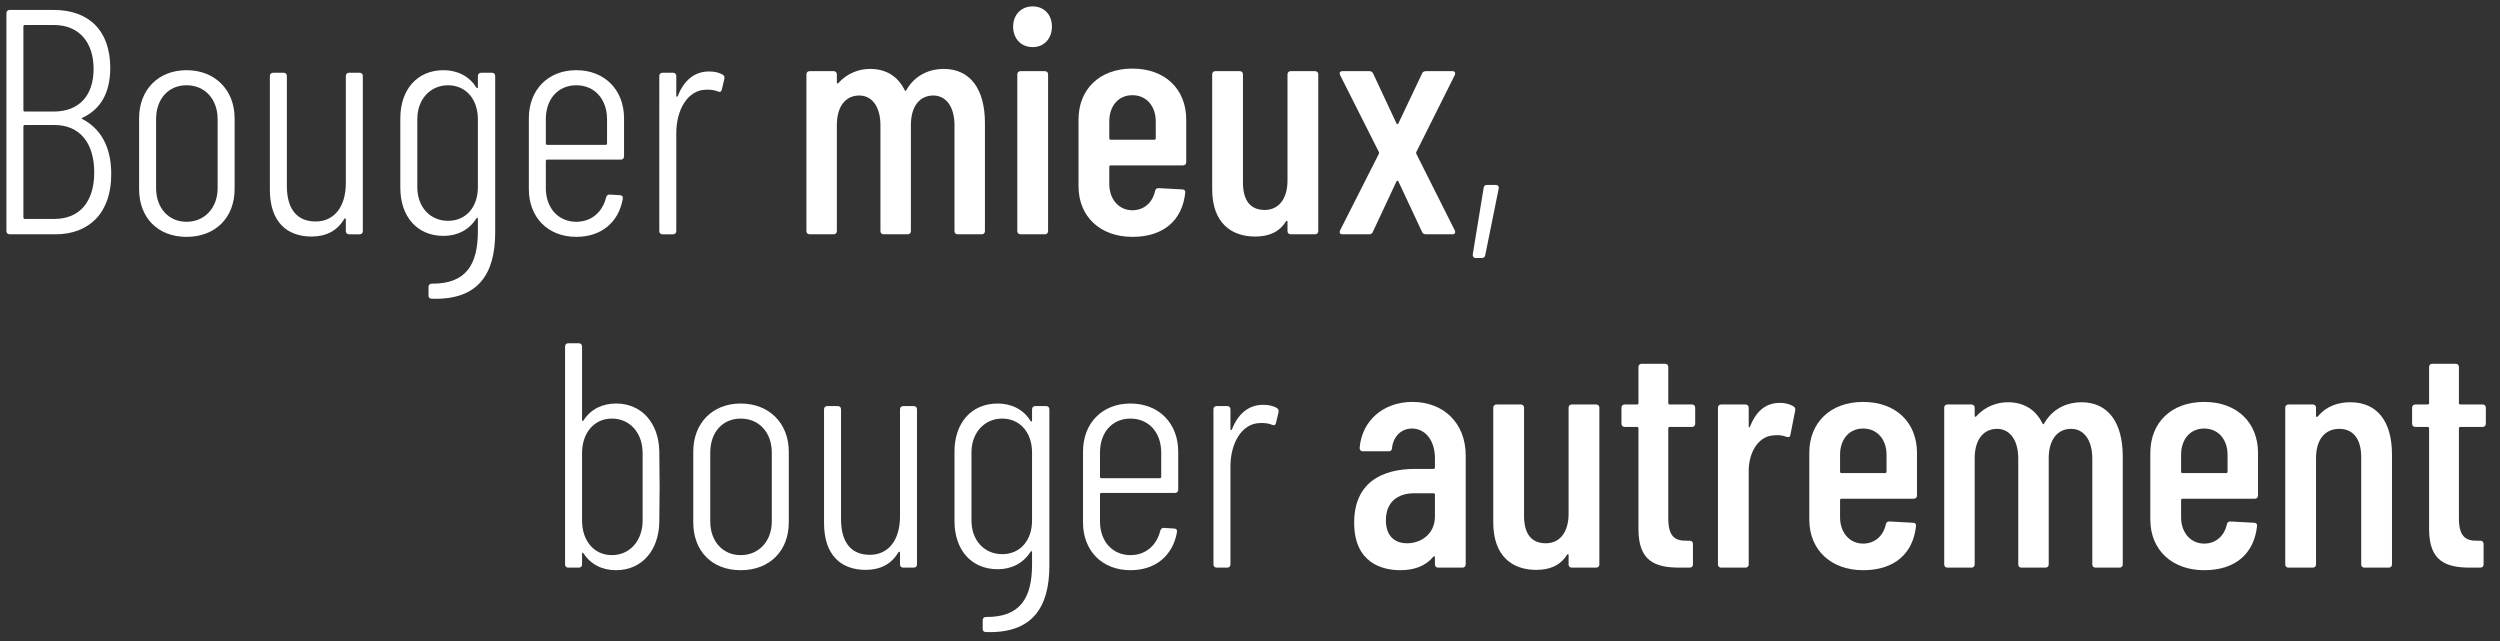 <?xml version="1.0" encoding="UTF-8"?><svg id="Calque_1" xmlns="http://www.w3.org/2000/svg" viewBox="0 0 390 100"><rect x="0" y="0" width="390" height="100" fill="#333333" stroke="none"/><defs><style>.cls-1{fill:#ffffff;}</style></defs><path class="cls-1" d="M8.65,36.55H1.5c-.3,0-.5-.2-.5-.5V2.05c0-.3,.2-.5,.5-.5h6.85c5.5,0,8.85,3.2,8.85,9.05,0,3.85-1.5,6.45-4.3,7.75-.15,.05-.2,.15-.1,.2,2.85,1.45,4.55,4.3,4.55,8.55,.05,6.05-3.4,9.45-8.7,9.45ZM3.65,4.1v13.1c0,.1,.1,.2,.2,.2h4.55c3.9,0,6.2-2.45,6.2-6.65s-2.3-6.85-6.2-6.85H3.85c-.1,0-.2,.1-.2,.2ZM14.7,26.9c0-4.65-2.3-7.4-6.2-7.4H3.85c-.1,0-.2,.1-.2,.2v14.25c0,.1,.1,.2,.2,.2h4.65c3.9,0,6.2-2.65,6.2-7.25Z"/><path class="cls-1" d="M21.7,29.5v-11.05c0-4.4,2.95-7.5,7.4-7.5s7.5,3.1,7.5,7.5v11.05c0,4.4-2.95,7.45-7.5,7.45s-7.4-3.05-7.4-7.45Zm12.25-.15v-10.75c0-3.15-2-5.3-4.85-5.3s-4.75,2.15-4.75,5.3v10.75c0,3.1,1.95,5.25,4.75,5.25s4.85-2.15,4.85-5.25Z"/><path class="cls-1" d="M54.45,11.35h1.65c.3,0,.5,.2,.5,.5v24.2c0,.3-.2,.5-.5,.5h-1.65c-.3,0-.5-.2-.5-.5v-1.8c0-.2-.15-.25-.25-.1-1.1,1.9-2.9,2.75-5.1,2.75-3.85,0-6.5-2.3-6.5-7.3V11.85c0-.3,.2-.5,.5-.5h1.65c.3,0,.5,.2,.5,.5V29c0,3.7,1.65,5.55,4.5,5.55s4.7-2.25,4.7-6V11.85c0-.3,.2-.5,.5-.5Z"/><path class="cls-1" d="M75.05,11.35h1.7c.3,0,.5,.2,.5,.5v24.4c0,6.5-2.65,10.6-9.9,10.35-.35,0-.5-.2-.5-.5v-1.35c0-.3,.2-.5,.5-.5,5.35,.05,7.2-2.95,7.2-8.2v-1.9c0-.2-.15-.25-.25-.05-1.15,1.8-3,2.7-5.1,2.7-4.2,0-6.75-3.1-6.75-7.5v-10.85c0-4.45,2.6-7.5,6.75-7.5,2.1,0,4,.9,5.1,2.7,.1,.15,.25,.15,.25-.05v-1.75c0-.3,.2-.5,.5-.5Zm-.5,17.85v-10.6c0-3.15-1.9-5.3-4.65-5.3s-4.8,2.15-4.8,5.3v10.6c0,3.1,2,5.25,4.8,5.25s4.65-2.15,4.65-5.25Z"/><path class="cls-1" d="M96.85,24.9h-11.5c-.1,0-.2,.1-.2,.2v4.25c0,3.1,1.95,5.25,4.75,5.25,2.4,0,4.1-1.55,4.65-3.8,.1-.3,.25-.45,.55-.45l1.6,.1c.25,0,.5,.15,.45,.4v.2c-.65,3.6-3.3,5.9-7.25,5.9-4.45,0-7.4-3.05-7.4-7.45v-11.05c0-4.4,2.95-7.5,7.4-7.5s7.45,3.1,7.45,7.5v5.95c0,.3-.2,.5-.5,.5Zm-11.7-6.3v3.8c0,.1,.1,.2,.2,.2h9.15c.1,0,.2-.1,.2-.2v-3.8c0-3.15-1.95-5.3-4.8-5.3s-4.75,2.15-4.75,5.3Z"/><path class="cls-1" d="M112.75,11.65c.25,.15,.3,.4,.25,.65l-.4,1.7c-.1,.35-.3,.4-.65,.25-.5-.2-1.15-.3-1.95-.25-2.65,.1-4.5,3-4.5,6.8v15.25c0,.3-.2,.5-.5,.5h-1.65c-.3,0-.5-.2-.5-.5V11.85c0-.3,.2-.5,.5-.5h1.65c.3,0,.5,.2,.5,.5v3.1c0,.2,.15,.2,.25,0,.9-2.3,2.5-3.8,4.85-3.8,1,0,1.6,.2,2.15,.5Z"/><path class="cls-1" d="M153.65,19.2v16.85c0,.3-.2,.5-.5,.5h-3.75c-.3,0-.5-.2-.5-.5V19.55c0-2.95-1.35-4.65-3.3-4.65-2.15,0-3.5,1.7-3.5,4.6v16.55c0,.3-.2,.5-.5,.5h-3.75c-.3,0-.5-.2-.5-.5V19.55c0-2.95-1.35-4.65-3.3-4.65-2.15,0-3.5,1.7-3.5,4.6v16.55c0,.3-.2,.5-.5,.5h-3.75c-.3,0-.5-.2-.5-.5V11.6c0-.3,.2-.5,.5-.5h3.75c.3,0,.5,.2,.5,.5v1.25c0,.15,.1,.25,.25,.1,1.4-1.6,3.35-2.2,4.9-2.2,2.6,0,4.4,1.2,5.45,3.35,.05,.15,.2,.1,.3-.15,1.45-2.45,3.85-3.2,5.75-3.2,4.2,0,6.45,3.2,6.45,8.45Z"/><path class="cls-1" d="M158.05,4.15c0-1.85,1.25-3.15,3.05-3.15s3,1.3,3,3.15-1.2,3.2-3,3.2-3.05-1.3-3.05-3.2Zm.65,31.9V11.6c0-.3,.2-.5,.5-.5h3.8c.3,0,.5,.2,.5,.5v24.45c0,.3-.2,.5-.5,.5h-3.8c-.3,0-.5-.2-.5-.5Z"/><path class="cls-1" d="M184.55,25.8h-11.3c-.1,0-.2,.1-.2,.2v2.7c0,2.4,1.5,4.1,3.6,4.1,1.9,0,3.2-1.3,3.55-3.05,.1-.3,.25-.4,.55-.4l3.7,.2c.3,0,.5,.2,.45,.5-.45,4.25-3.3,6.9-8.25,6.9s-8.4-3.1-8.4-7.9v-10.4c0-4.7,3.25-7.95,8.4-7.95s8.4,3.25,8.4,7.95v6.65c0,.3-.2,.5-.5,.5Zm-11.5-6.85v2.65c0,.1,.1,.2,.2,.2h6.85c.1,0,.2-.1,.2-.2v-2.65c0-2.4-1.45-4.1-3.65-4.1s-3.6,1.7-3.6,4.1Z"/><path class="cls-1" d="M201.35,11.1h3.8c.3,0,.5,.2,.5,.5v24.45c0,.3-.2,.5-.5,.5h-3.8c-.3,0-.5-.2-.5-.5v-1.45c0-.2-.15-.2-.25-.05-1.1,1.75-2.8,2.35-4.8,2.35-3.75,0-6.7-2.15-6.7-7.4V11.6c0-.3,.2-.5,.5-.5h3.8c.3,0,.5,.2,.5,.5V28.45c0,2.9,1.2,4.3,3.4,4.3s3.55-1.75,3.55-4.6V11.6c0-.3,.2-.5,.5-.5Z"/><path class="cls-1" d="M209.05,35.95l6.05-11.95c.05-.1,.05-.2,0-.3l-6.05-12c-.15-.35,0-.6,.35-.6h4.2c.25,0,.5,.1,.6,.35l3.65,7.8c.05,.15,.25,.15,.3,0l3.7-7.8c.1-.25,.35-.35,.6-.35h4.15c.35,0,.5,.25,.35,.6l-6,12c-.05,.1-.05,.2,0,.3l6,11.95c.15,.35,0,.6-.35,.6h-4.15c-.25,0-.5-.1-.6-.35l-3.7-7.9c-.05-.15-.25-.15-.3,0l-3.7,7.9c-.1,.25-.3,.35-.55,.35h-4.2c-.35,0-.5-.25-.35-.6Z"/><path class="cls-1" d="M229.75,39.7l1.7-10.4c.05-.3,.2-.45,.5-.45h1.4c.35,0,.5,.25,.45,.55l-2.1,10.4c-.05,.3-.25,.45-.55,.45h-.95c-.3,0-.5-.25-.45-.55Z"/><path class="cls-1" d="M102.9,75.85c0,1.85-.05,3.75-.05,5.65-.1,4.35-2.7,7.45-6.75,7.45-2.15,0-3.95-.9-5.05-2.6-.1-.2-.25-.15-.25,.05v1.65c0,.3-.2,.5-.5,.5h-1.65c-.3,0-.5-.2-.5-.5V54.05c0-.3,.2-.5,.5-.5h1.65c.3,0,.5,.2,.5,.5v11.45c0,.2,.15,.25,.25,.05,1.1-1.7,2.9-2.6,5.05-2.6,4.05,0,6.65,3.1,6.75,7.4,0,1.85,.05,3.65,.05,5.5Zm-7.45-10.55c-2.75,0-4.65,2.2-4.65,5.4v10.5c0,3.2,1.9,5.4,4.65,5.4s4.8-2.2,4.8-5.4v-10.5c0-3.2-2-5.4-4.8-5.4Z"/><path class="cls-1" d="M108.15,81.5v-11.05c0-4.4,2.95-7.5,7.4-7.5s7.5,3.1,7.5,7.5v11.05c0,4.4-2.95,7.45-7.5,7.45s-7.4-3.05-7.4-7.45Zm12.25-.15v-10.75c0-3.15-2-5.3-4.85-5.3s-4.75,2.15-4.75,5.3v10.75c0,3.1,1.95,5.25,4.75,5.25s4.85-2.15,4.85-5.25Z"/><path class="cls-1" d="M140.9,63.35h1.65c.3,0,.5,.2,.5,.5v24.2c0,.3-.2,.5-.5,.5h-1.65c-.3,0-.5-.2-.5-.5v-1.8c0-.2-.15-.25-.25-.1-1.1,1.9-2.9,2.75-5.1,2.75-3.85,0-6.5-2.3-6.5-7.3v-17.75c0-.3,.2-.5,.5-.5h1.65c.3,0,.5,.2,.5,.5v17.15c0,3.7,1.65,5.55,4.5,5.55s4.7-2.25,4.7-6v-16.7c0-.3,.2-.5,.5-.5Z"/><path class="cls-1" d="M161.5,63.35h1.7c.3,0,.5,.2,.5,.5v24.4c0,6.5-2.65,10.6-9.9,10.35-.35,0-.5-.2-.5-.5v-1.35c0-.3,.2-.5,.5-.5,5.35,.05,7.2-2.95,7.2-8.2v-1.9c0-.2-.15-.25-.25-.05-1.15,1.8-3,2.7-5.1,2.7-4.2,0-6.75-3.1-6.75-7.5v-10.85c0-4.45,2.6-7.5,6.75-7.5,2.1,0,4,.9,5.1,2.7,.1,.15,.25,.15,.25-.05v-1.75c0-.3,.2-.5,.5-.5Zm-.5,17.85v-10.6c0-3.15-1.9-5.3-4.65-5.3s-4.8,2.15-4.8,5.3v10.6c0,3.1,2,5.25,4.8,5.25s4.65-2.15,4.65-5.25Z"/><path class="cls-1" d="M183.3,76.9h-11.5c-.1,0-.2,.1-.2,.2v4.25c0,3.1,1.95,5.25,4.75,5.25,2.4,0,4.1-1.55,4.65-3.8,.1-.3,.25-.45,.55-.45l1.6,.1c.25,0,.5,.15,.45,.4v.2c-.65,3.6-3.3,5.9-7.25,5.9-4.45,0-7.4-3.05-7.4-7.45v-11.05c0-4.4,2.95-7.5,7.4-7.5s7.45,3.1,7.45,7.5v5.95c0,.3-.2,.5-.5,.5Zm-11.7-6.3v3.8c0,.1,.1,.2,.2,.2h9.15c.1,0,.2-.1,.2-.2v-3.8c0-3.15-1.95-5.3-4.8-5.3s-4.75,2.15-4.75,5.3Z"/><path class="cls-1" d="M199.2,63.65c.25,.15,.3,.4,.25,.65l-.4,1.7c-.1,.35-.3,.4-.65,.25-.5-.2-1.15-.3-1.95-.25-2.65,.1-4.5,3-4.5,6.8v15.25c0,.3-.2,.5-.5,.5h-1.65c-.3,0-.5-.2-.5-.5v-24.2c0-.3,.2-.5,.5-.5h1.65c.3,0,.5,.2,.5,.5v3.1c0,.2,.15,.2,.25,0,.9-2.3,2.5-3.8,4.85-3.8,1,0,1.6,.2,2.15,.5Z"/><path class="cls-1" d="M228.65,71.05v17c0,.3-.2,.5-.5,.5h-3.8c-.3,0-.5-.2-.5-.5v-1.1c0-.15-.1-.25-.25-.1-1.25,1.5-3.05,2.1-5.15,2.1-2.85,0-7.2-1.15-7.2-7.4s4.3-8.4,9.5-8.4h2.9c.1,0,.2-.1,.2-.2v-1.45c0-2.8-1.5-4.65-3.6-4.65-1.65,0-2.9,1.25-3.1,3.05,0,.35-.2,.5-.5,.5h-4.05c-.3,0-.5-.2-.5-.5,.35-4.3,3.7-7.2,8.25-7.2,4.85,0,8.3,3.3,8.3,8.35Zm-4.8,9.5v-3.4c0-.1-.1-.2-.2-.2h-3.05c-2.55,0-4.4,1.35-4.4,4.2,0,2.55,1.45,3.6,3.3,3.6,2.15,0,4.35-1.4,4.35-4.2Z"/><path class="cls-1" d="M245.2,63.1h3.8c.3,0,.5,.2,.5,.5v24.45c0,.3-.2,.5-.5,.5h-3.8c-.3,0-.5-.2-.5-.5v-1.45c0-.2-.15-.2-.25-.05-1.1,1.75-2.8,2.35-4.8,2.35-3.75,0-6.7-2.15-6.7-7.4v-17.9c0-.3,.2-.5,.5-.5h3.8c.3,0,.5,.2,.5,.5v16.85c0,2.9,1.2,4.3,3.4,4.3s3.55-1.75,3.55-4.6v-16.55c0-.3,.2-.5,.5-.5Z"/><path class="cls-1" d="M263.95,66.6h-3.5c-.1,0-.2,.1-.2,.2v14.05c0,2.8,1,3.55,2.9,3.5h.45c.3,0,.5,.2,.5,.5v3.2c0,.3-.2,.5-.5,.5h-1.55c-3.85,0-6.45-1-6.45-6v-15.75c0-.1-.1-.2-.2-.2h-1.95c-.3,0-.5-.2-.5-.5v-2.5c0-.3,.2-.5,.5-.5h1.95c.1,0,.2-.1,.2-.2v-5.65c0-.3,.2-.5,.5-.5h3.65c.3,0,.5,.2,.5,.5v5.65c0,.1,.1,.2,.2,.2h3.5c.3,0,.5,.2,.5,.5v2.5c0,.3-.2,.5-.5,.5Z"/><path class="cls-1" d="M279.8,63.4c.25,.15,.3,.4,.25,.65l-.75,3.8c-.05,.35-.25,.4-.6,.3-.6-.25-1.45-.35-2.3-.2-2.1,.25-3.6,2.6-3.6,5.5v14.6c0,.3-.2,.5-.5,.5h-3.8c-.3,0-.5-.2-.5-.5v-24.45c0-.3,.2-.5,.5-.5h3.8c.3,0,.5,.2,.5,.5v2.9c0,.2,.15,.25,.2,.05,.85-2.15,2.25-3.7,4.65-3.7,1,0,1.65,.25,2.15,.55Z"/><path class="cls-1" d="M298.55,77.8h-11.3c-.1,0-.2,.1-.2,.2v2.7c0,2.4,1.5,4.1,3.6,4.1,1.9,0,3.2-1.3,3.55-3.05,.1-.3,.25-.4,.55-.4l3.7,.2c.3,0,.5,.2,.45,.5-.45,4.25-3.3,6.9-8.25,6.9s-8.4-3.1-8.4-7.9v-10.4c0-4.7,3.25-7.95,8.4-7.95s8.4,3.25,8.4,7.95v6.65c0,.3-.2,.5-.5,.5Zm-11.5-6.85v2.65c0,.1,.1,.2,.2,.2h6.85c.1,0,.2-.1,.2-.2v-2.65c0-2.4-1.45-4.1-3.65-4.1s-3.6,1.7-3.6,4.1Z"/><path class="cls-1" d="M331.15,71.2v16.85c0,.3-.2,.5-.5,.5h-3.75c-.3,0-.5-.2-.5-.5v-16.5c0-2.95-1.35-4.65-3.3-4.65-2.15,0-3.5,1.7-3.5,4.6v16.55c0,.3-.2,.5-.5,.5h-3.75c-.3,0-.5-.2-.5-.5v-16.5c0-2.95-1.35-4.65-3.3-4.65-2.15,0-3.5,1.7-3.5,4.6v16.55c0,.3-.2,.5-.5,.5h-3.75c-.3,0-.5-.2-.5-.5v-24.45c0-.3,.2-.5,.5-.5h3.75c.3,0,.5,.2,.5,.5v1.25c0,.15,.1,.25,.25,.1,1.4-1.6,3.35-2.2,4.9-2.2,2.6,0,4.4,1.2,5.45,3.35,.05,.15,.2,.1,.3-.15,1.45-2.45,3.85-3.2,5.75-3.2,4.2,0,6.45,3.2,6.45,8.45Z"/><path class="cls-1" d="M351.75,77.8h-11.3c-.1,0-.2,.1-.2,.2v2.7c0,2.4,1.5,4.1,3.6,4.1,1.9,0,3.2-1.3,3.55-3.05,.1-.3,.25-.4,.55-.4l3.7,.2c.3,0,.5,.2,.45,.5-.45,4.25-3.3,6.9-8.25,6.9s-8.4-3.1-8.4-7.9v-10.4c0-4.7,3.25-7.95,8.4-7.95s8.4,3.25,8.4,7.95v6.65c0,.3-.2,.5-.5,.5Zm-11.5-6.85v2.65c0,.1,.1,.2,.2,.2h6.85c.1,0,.2-.1,.2-.2v-2.65c0-2.4-1.45-4.1-3.65-4.1s-3.6,1.7-3.6,4.1Z"/><path class="cls-1" d="M373.15,70.9v17.15c0,.3-.2,.5-.5,.5h-3.8c-.3,0-.5-.2-.5-.5v-16.75c0-2.8-1.25-4.4-3.4-4.4-2.3,0-3.65,1.7-3.65,4.6v16.55c0,.3-.2,.5-.5,.5h-3.8c-.3,0-.5-.2-.5-.5v-24.45c0-.3,.2-.5,.5-.5h3.8c.3,0,.5,.2,.5,.5v1.3c0,.15,.15,.2,.3,.05,1.35-1.65,3.25-2.2,5.05-2.2,4.2,0,6.5,3,6.5,8.15Z"/><path class="cls-1" d="M387.29,66.6h-3.5c-.1,0-.2,.1-.2,.2v14.05c0,2.8,1,3.55,2.9,3.5h.45c.3,0,.5,.2,.5,.5v3.2c0,.3-.2,.5-.5,.5h-1.55c-3.85,0-6.45-1-6.45-6v-15.75c0-.1-.1-.2-.2-.2h-1.95c-.3,0-.5-.2-.5-.5v-2.5c0-.3,.2-.5,.5-.5h1.95c.1,0,.2-.1,.2-.2v-5.65c0-.3,.2-.5,.5-.5h3.65c.3,0,.5,.2,.5,.5v5.65c0,.1,.1,.2,.2,.2h3.5c.3,0,.5,.2,.5,.5v2.5c0,.3-.2,.5-.5,.5Z"/></svg>